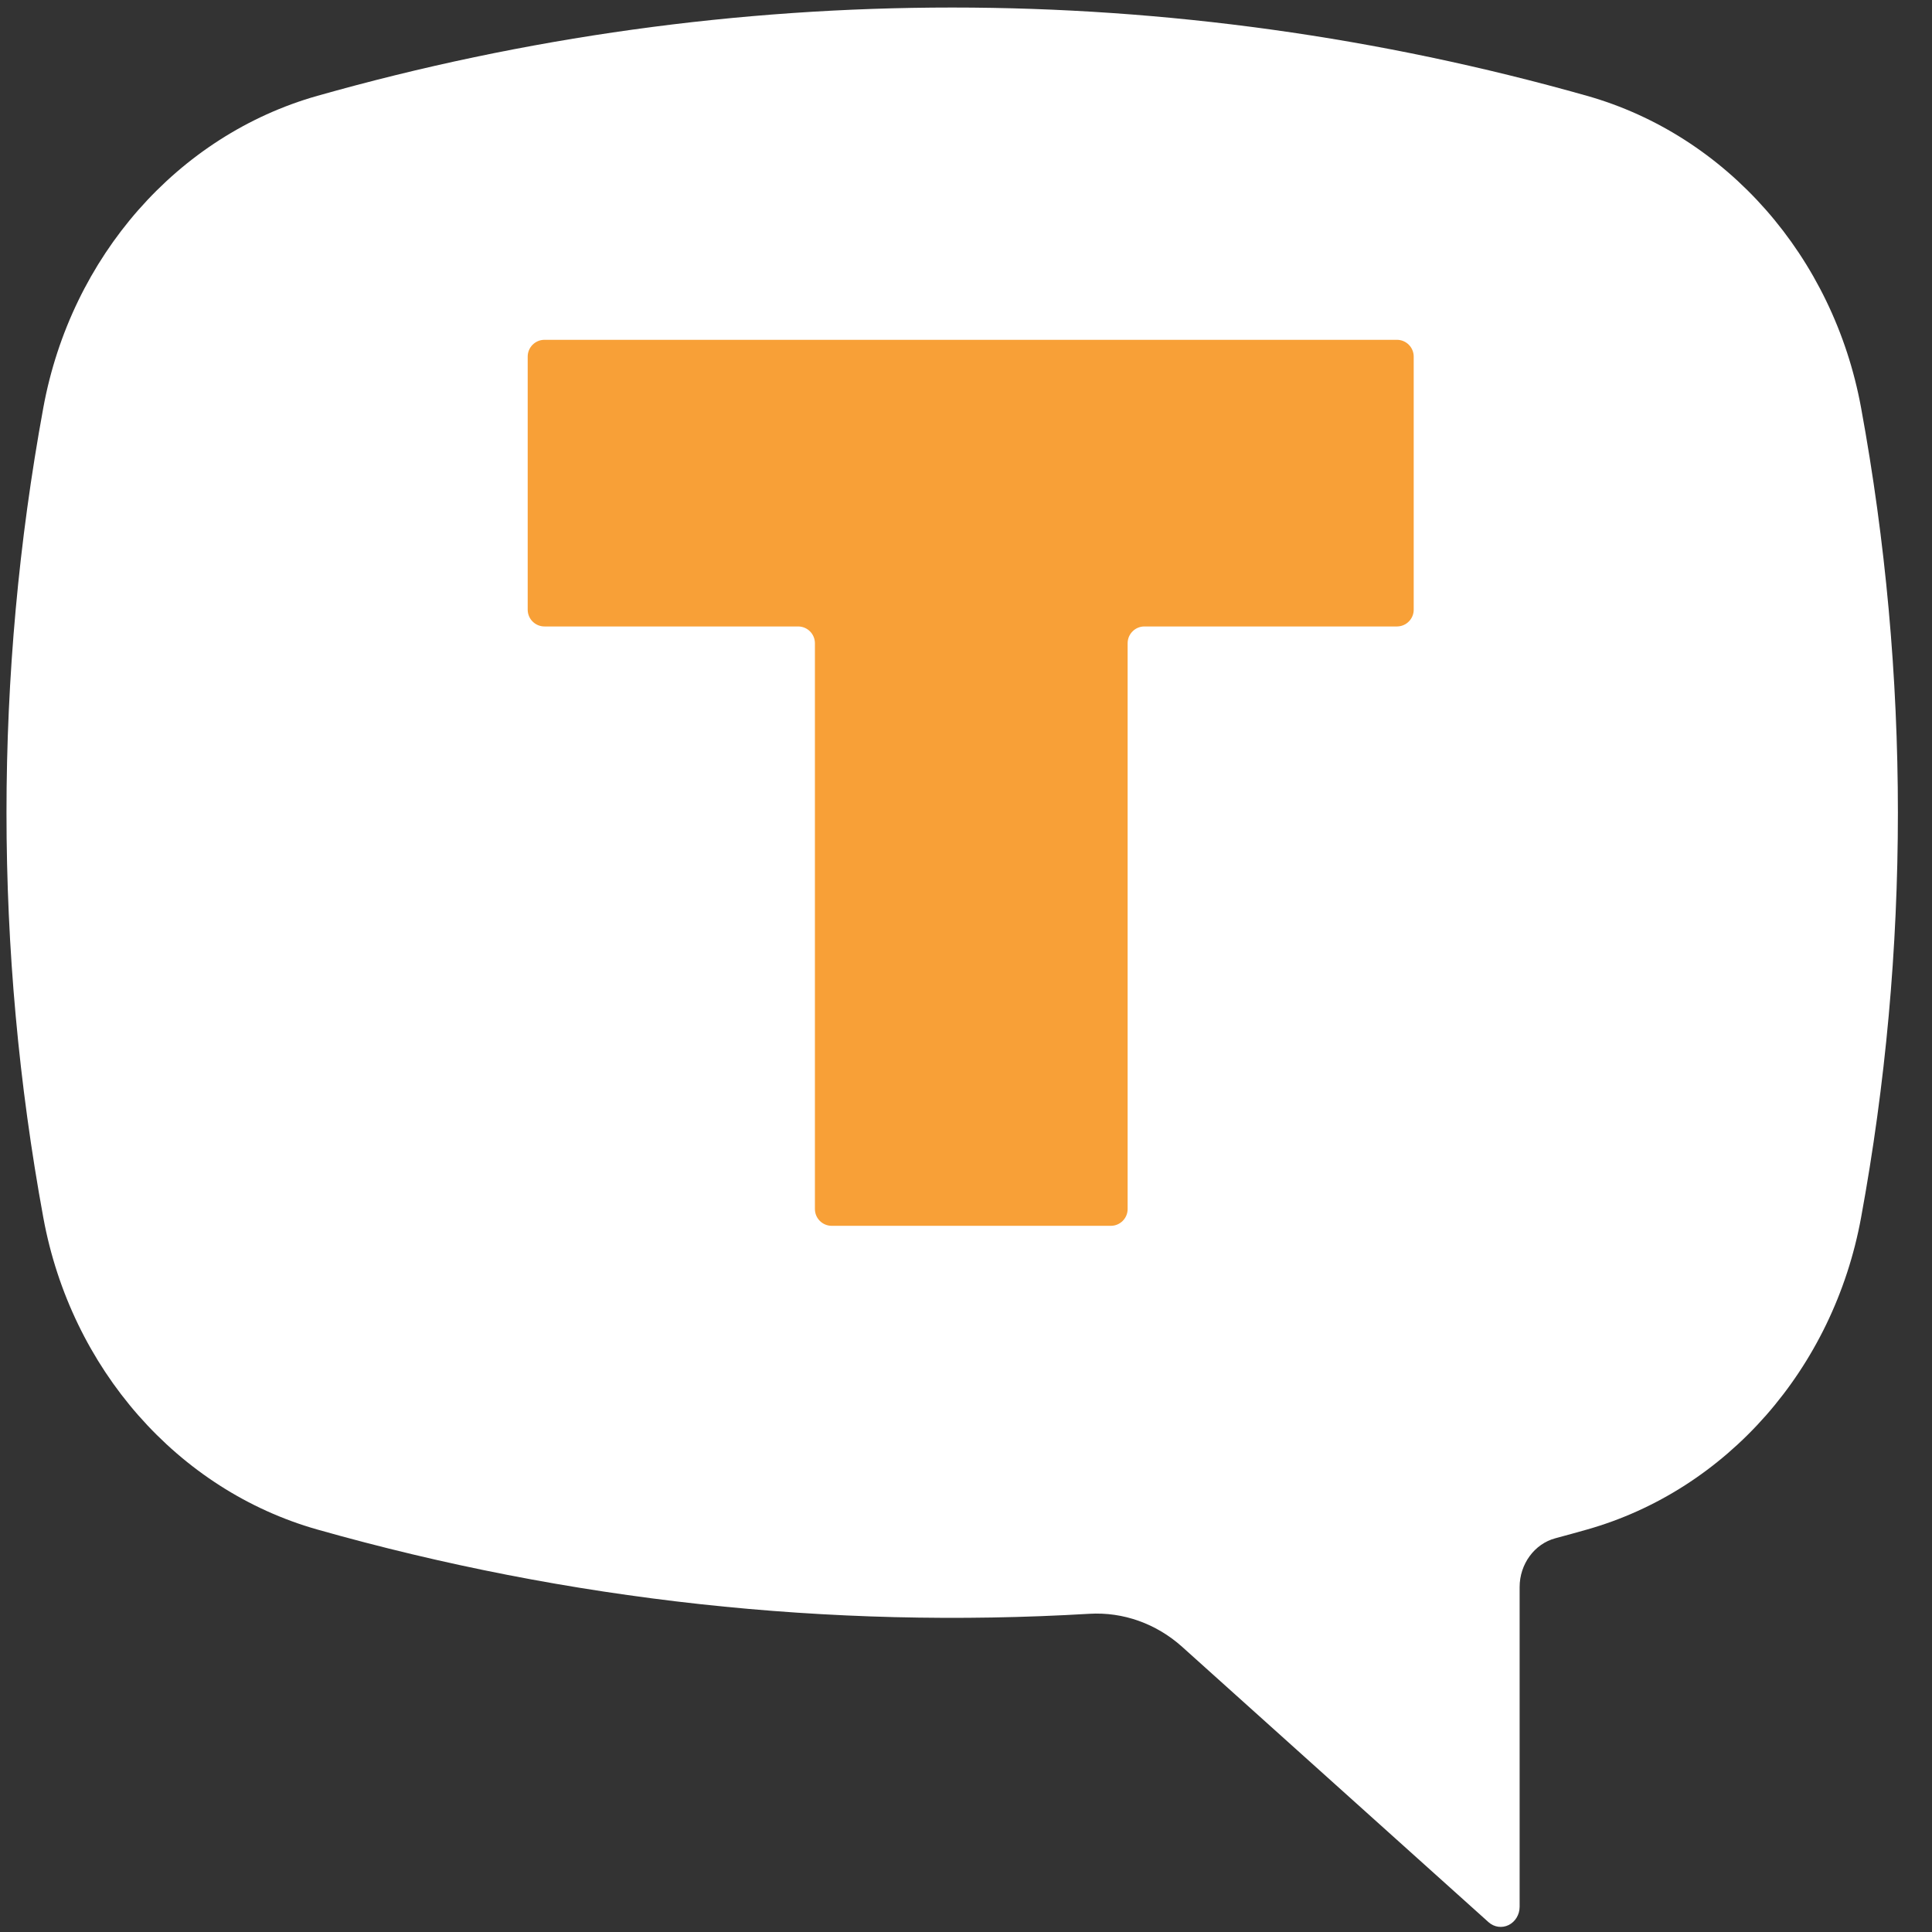 <?xml version="1.0" encoding="UTF-8"?> <svg xmlns="http://www.w3.org/2000/svg" width="185" height="185" viewBox="0 0 185 185" fill="none"><rect x="0" y="0" width="185" height="185" fill="#333333" stroke="none"/> <path d="M30.387 9.178C70.218 -2.098 112.137 -2.098 151.969 9.178C165.341 12.963 175.553 24.584 178.207 39.036C182.91 64.647 182.91 90.989 178.207 116.6C175.554 131.051 165.341 142.673 151.969 146.461C150.959 146.748 149.947 147.027 148.934 147.298C146.929 147.834 145.513 149.769 145.513 151.971V182.585C145.513 183.334 145.102 184.017 144.464 184.333C143.826 184.648 143.071 184.542 142.533 184.057L113.199 157.694C110.726 155.473 107.546 154.339 104.315 154.53C79.427 156.005 54.475 153.282 30.387 146.461C17.015 142.673 6.803 131.051 4.149 116.6C-0.554 90.989 -0.554 64.647 4.149 39.036C6.803 24.584 17.015 12.963 30.387 9.178Z" fill="white"></path> <path fill-rule="evenodd" clip-rule="evenodd" d="M135.371 34.147C135.371 33.259 134.651 32.539 133.762 32.539H52.138C51.25 32.539 50.53 33.259 50.53 34.147V58.379C50.53 59.267 51.25 59.987 52.138 59.987H76.424C77.313 59.987 78.033 60.707 78.033 61.596L78.033 115.77C78.033 116.659 78.753 117.379 79.641 117.379H106.368C107.257 117.379 107.977 116.659 107.977 115.77L107.977 61.596C107.977 60.707 108.697 59.987 109.585 59.987H133.762C134.651 59.987 135.371 59.267 135.371 58.379V34.147Z" fill="#F8A037"></path> </svg> 